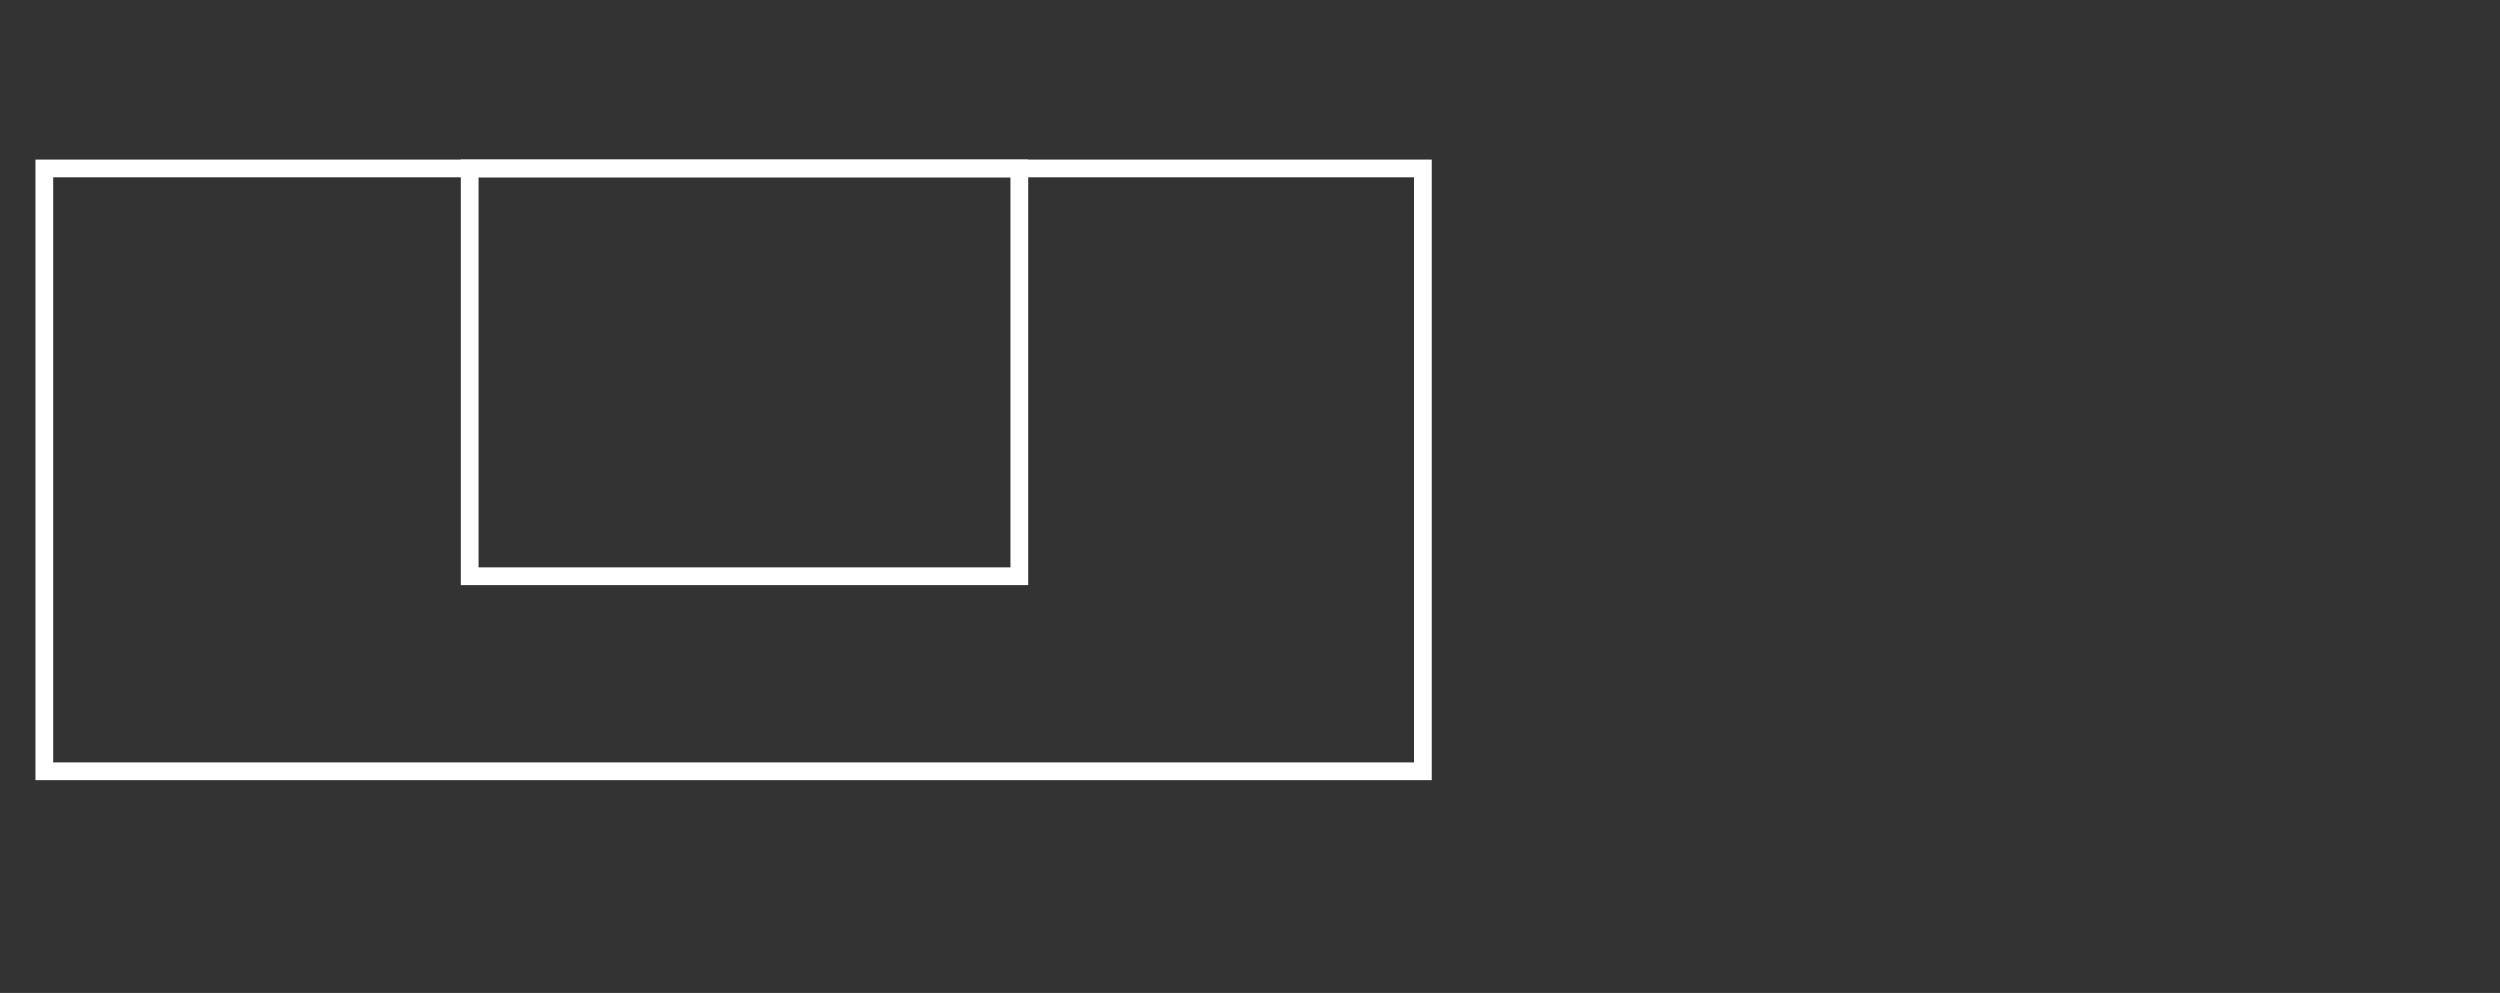 <svg xmlns="http://www.w3.org/2000/svg" width="141" height="56" viewBox="0 0 141 56">
  <rect x="0" y="0" width="141" height="56" fill="#333333" stroke="none"/>
  <defs>
    <style>
      .cls-1, .cls-2 {
        fill: none;
      }

      .cls-2 {
        stroke: #fff;
      }

      .cls-3 {
        stroke: none;
      }
    </style>
  </defs>
  <g id="vehicleOther" transform="translate(17140 20446)">
    <rect id="Rectangle_233" data-name="Rectangle 233" class="cls-1" width="141" height="56" transform="translate(-17140 -20446)"/>
    <g id="Group_1034" data-name="Group 1034" transform="translate(-18635 -22887.941)">
      <g id="Rectangle_167" data-name="Rectangle 167" class="cls-2" transform="translate(1497 2450.941)">
        <rect class="cls-3" width="78.75" height="35"/>
        <rect class="cls-1" x="0.5" y="0.5" width="77.75" height="34"/>
      </g>
      <g id="Rectangle_168" data-name="Rectangle 168" class="cls-2" transform="translate(1520.99 2450.941)">
        <rect class="cls-3" width="32" height="24"/>
        <rect class="cls-1" x="0.5" y="0.5" width="31" height="23"/>
      </g>
    </g>
  </g>
</svg>
